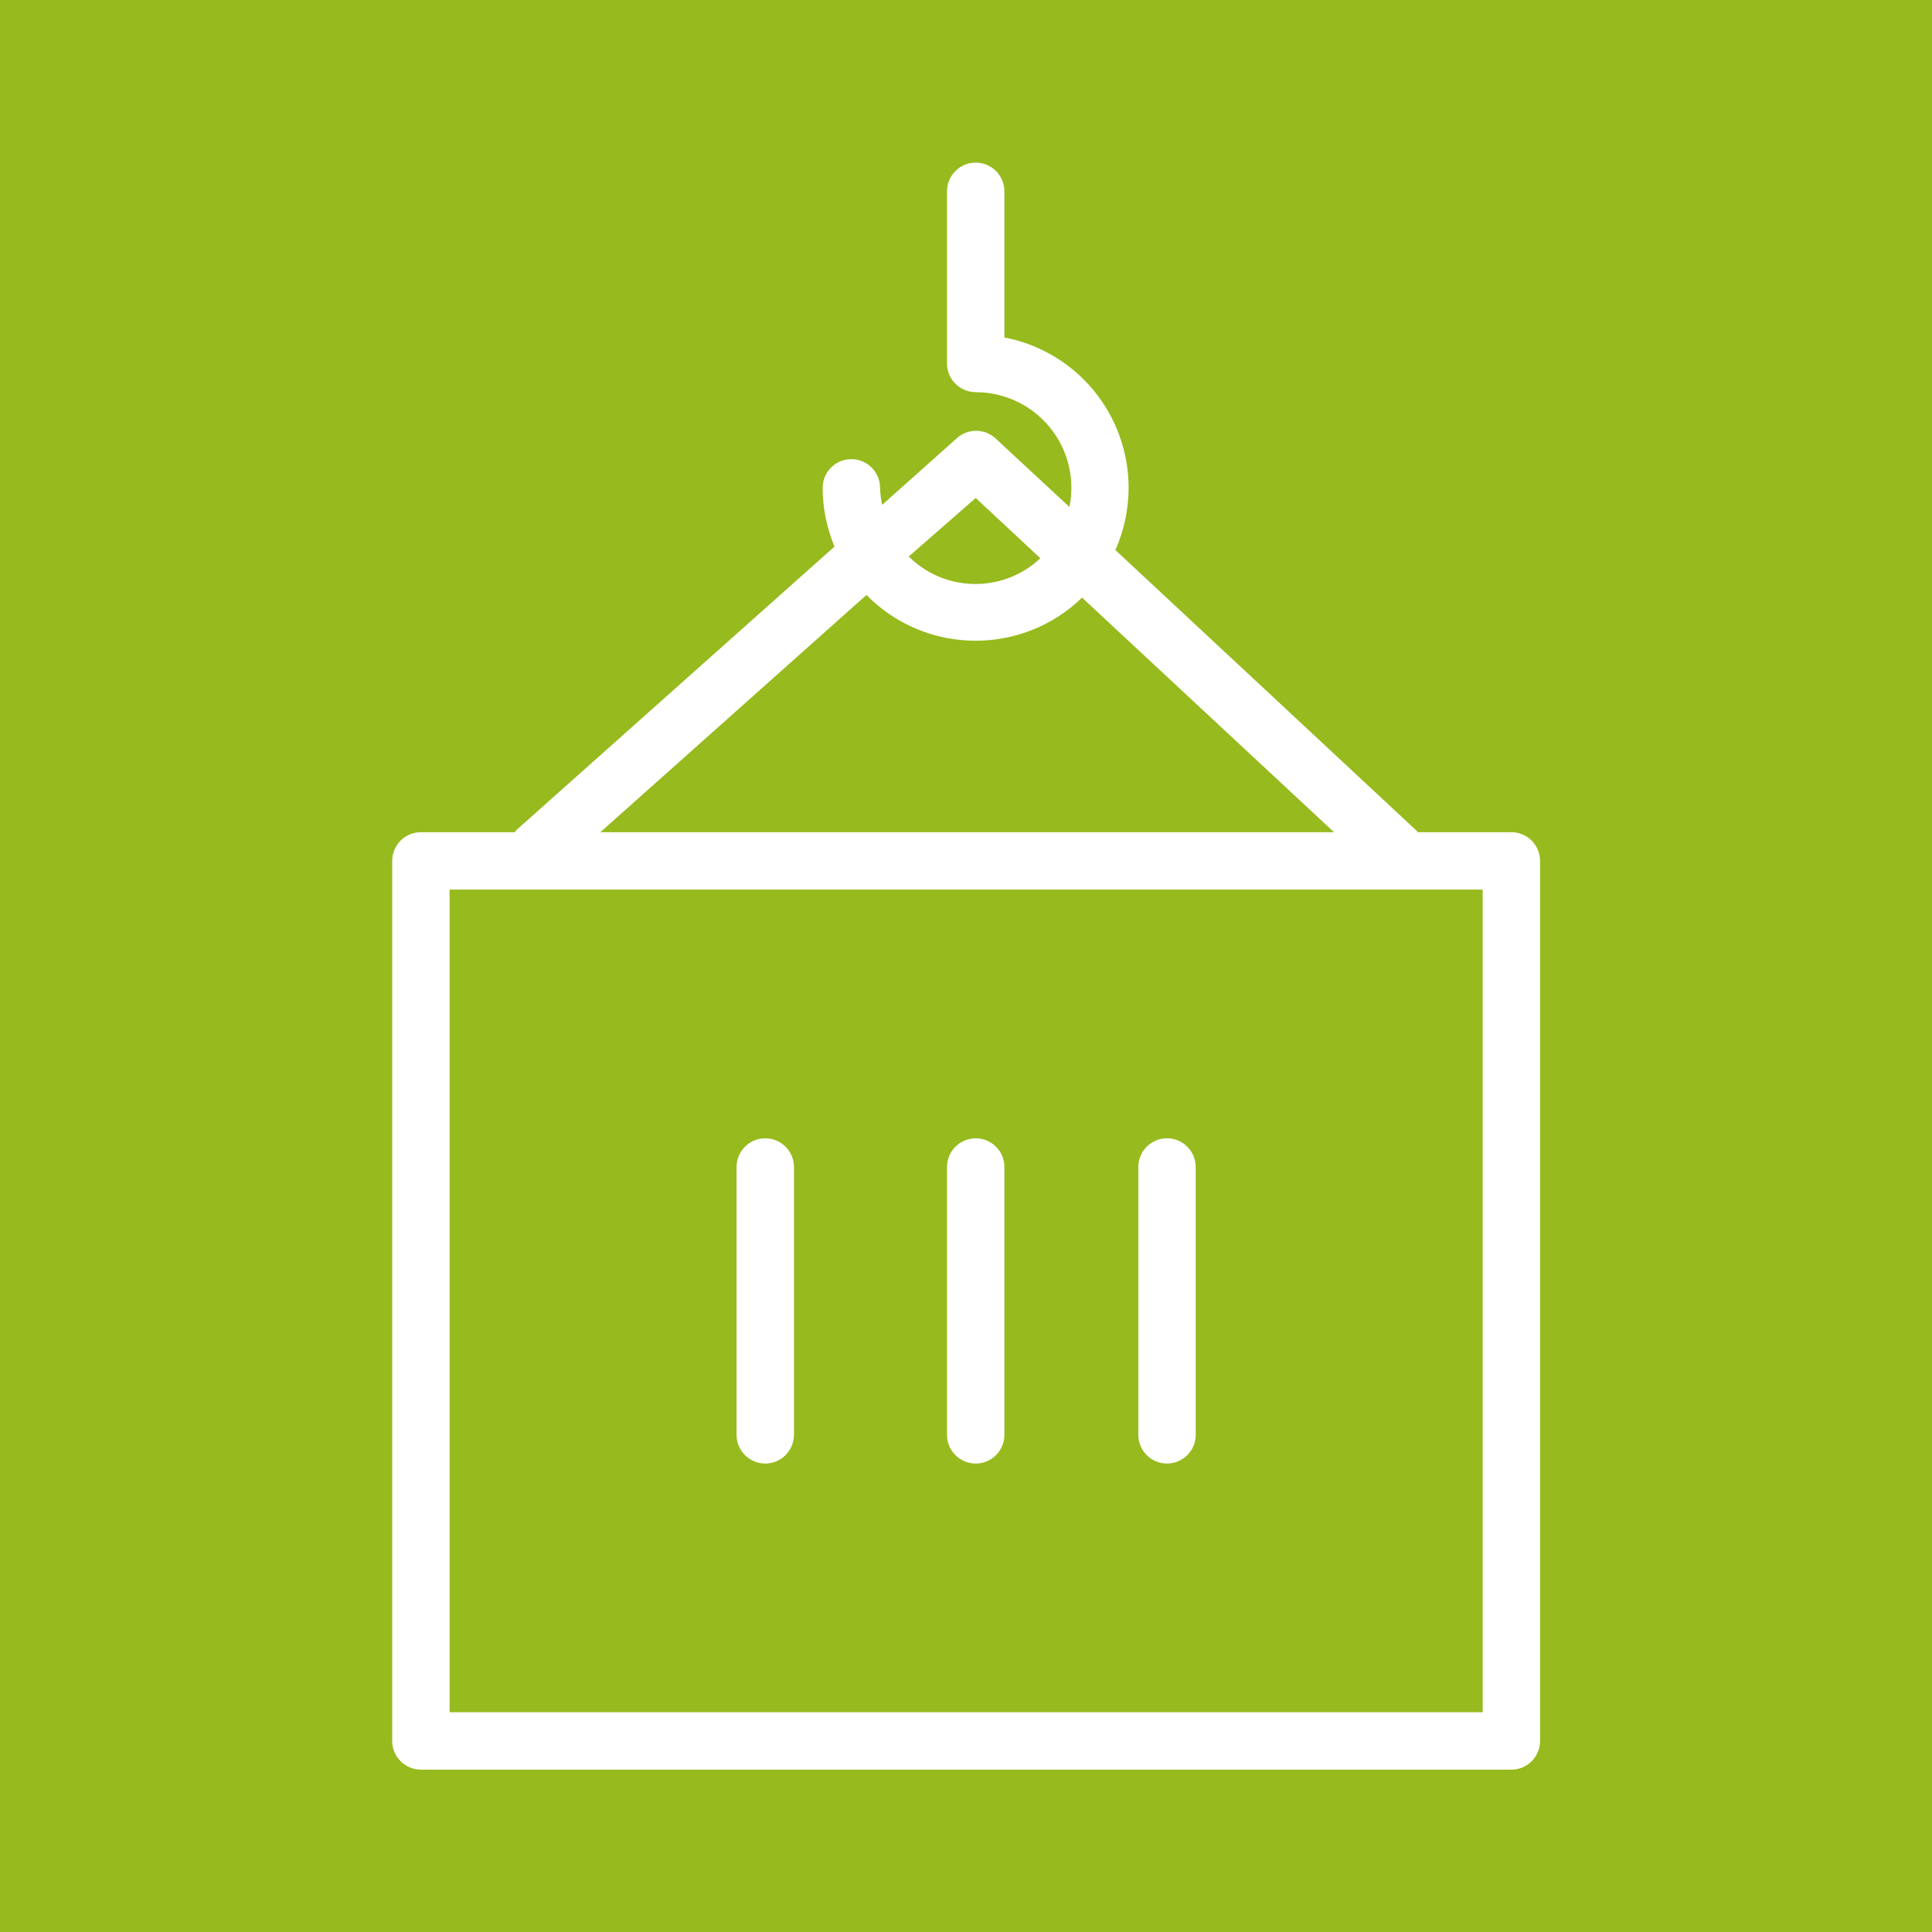 <?xml version="1.0" encoding="UTF-8"?> <svg xmlns="http://www.w3.org/2000/svg" xmlns:xlink="http://www.w3.org/1999/xlink" version="1.1" width="101px" height="101px" viewBox="0,0,256,256"><g fill="#97ba1e" fill-rule="nonzero" stroke="none" stroke-width="1" stroke-linecap="butt" stroke-linejoin="miter" stroke-miterlimit="10" stroke-dasharray="" stroke-dashoffset="0" font-family="none" font-weight="none" font-size="none" text-anchor="none" style="mix-blend-mode: normal"><path d="M0,256v-256h256v256z" id="bgRectangle"></path></g><g fill="#ffffff" fill-rule="nonzero" stroke="none" stroke-width="1" stroke-linecap="butt" stroke-linejoin="miter" stroke-miterlimit="10" stroke-dasharray="" stroke-dashoffset="0" font-family="none" font-weight="none" font-size="none" text-anchor="none" style="mix-blend-mode: normal"><g transform="translate(-1.267,8.871) scale(2.535,2.535)"><path d="M79.5,40h-4.91c0,0 0,-0.07 -0.07,-0.1l-15.72,-14.65c0.993,-2.23 0.913,-4.792 -0.217,-6.956c-1.13,-2.164 -3.186,-3.694 -5.583,-4.154v-7.64c0,-0.828 -0.672,-1.5 -1.5,-1.5c-0.828,0 -1.5,0.672 -1.5,1.5v9c0,0.828 0.672,1.5 1.5,1.5c1.502,-0 2.924,0.674 3.874,1.837c0.95,1.163 1.327,2.691 1.026,4.163l-3.88,-3.6c-0.569,-0.509 -1.431,-0.509 -2,0l-3.91,3.49c-0.063,-0.293 -0.1,-0.591 -0.11,-0.89c0,-0.828 -0.672,-1.5 -1.5,-1.5c-0.828,0 -1.5,0.672 -1.5,1.5c0.002,1.054 0.213,2.098 0.62,3.07l-16.62,14.81c-0.032,0.038 -0.062,0.078 -0.09,0.12h-4.91c-0.828,0 -1.5,0.672 -1.5,1.5v46c0,0.828 0.672,1.5 1.5,1.5h57c0.828,0 1.5,-0.672 1.5,-1.5v-46c0,-0.828 -0.672,-1.5 -1.5,-1.5zM51.5,22.53l3.38,3.15c-1.943,1.829 -4.986,1.79 -6.88,-0.09zM45.79,27.6c3.081,3.134 8.113,3.197 11.27,0.14l13.17,12.26h-38.35zM78,86h-54v-43h54z"></path><path d="M40.5,73c0.828,0 1.5,-0.672 1.5,-1.5v-14c0,-0.828 -0.672,-1.5 -1.5,-1.5c-0.828,0 -1.5,0.672 -1.5,1.5v14c0,0.828 0.672,1.5 1.5,1.5z"></path><path d="M51.5,73c0.828,0 1.5,-0.672 1.5,-1.5v-14c0,-0.828 -0.672,-1.5 -1.5,-1.5c-0.828,0 -1.5,0.672 -1.5,1.5v14c0,0.828 0.672,1.5 1.5,1.5z"></path><path d="M61.5,73c0.828,0 1.5,-0.672 1.5,-1.5v-14c0,-0.828 -0.672,-1.5 -1.5,-1.5c-0.828,0 -1.5,0.672 -1.5,1.5v14c0,0.828 0.672,1.5 1.5,1.5z"></path></g></g></svg> 